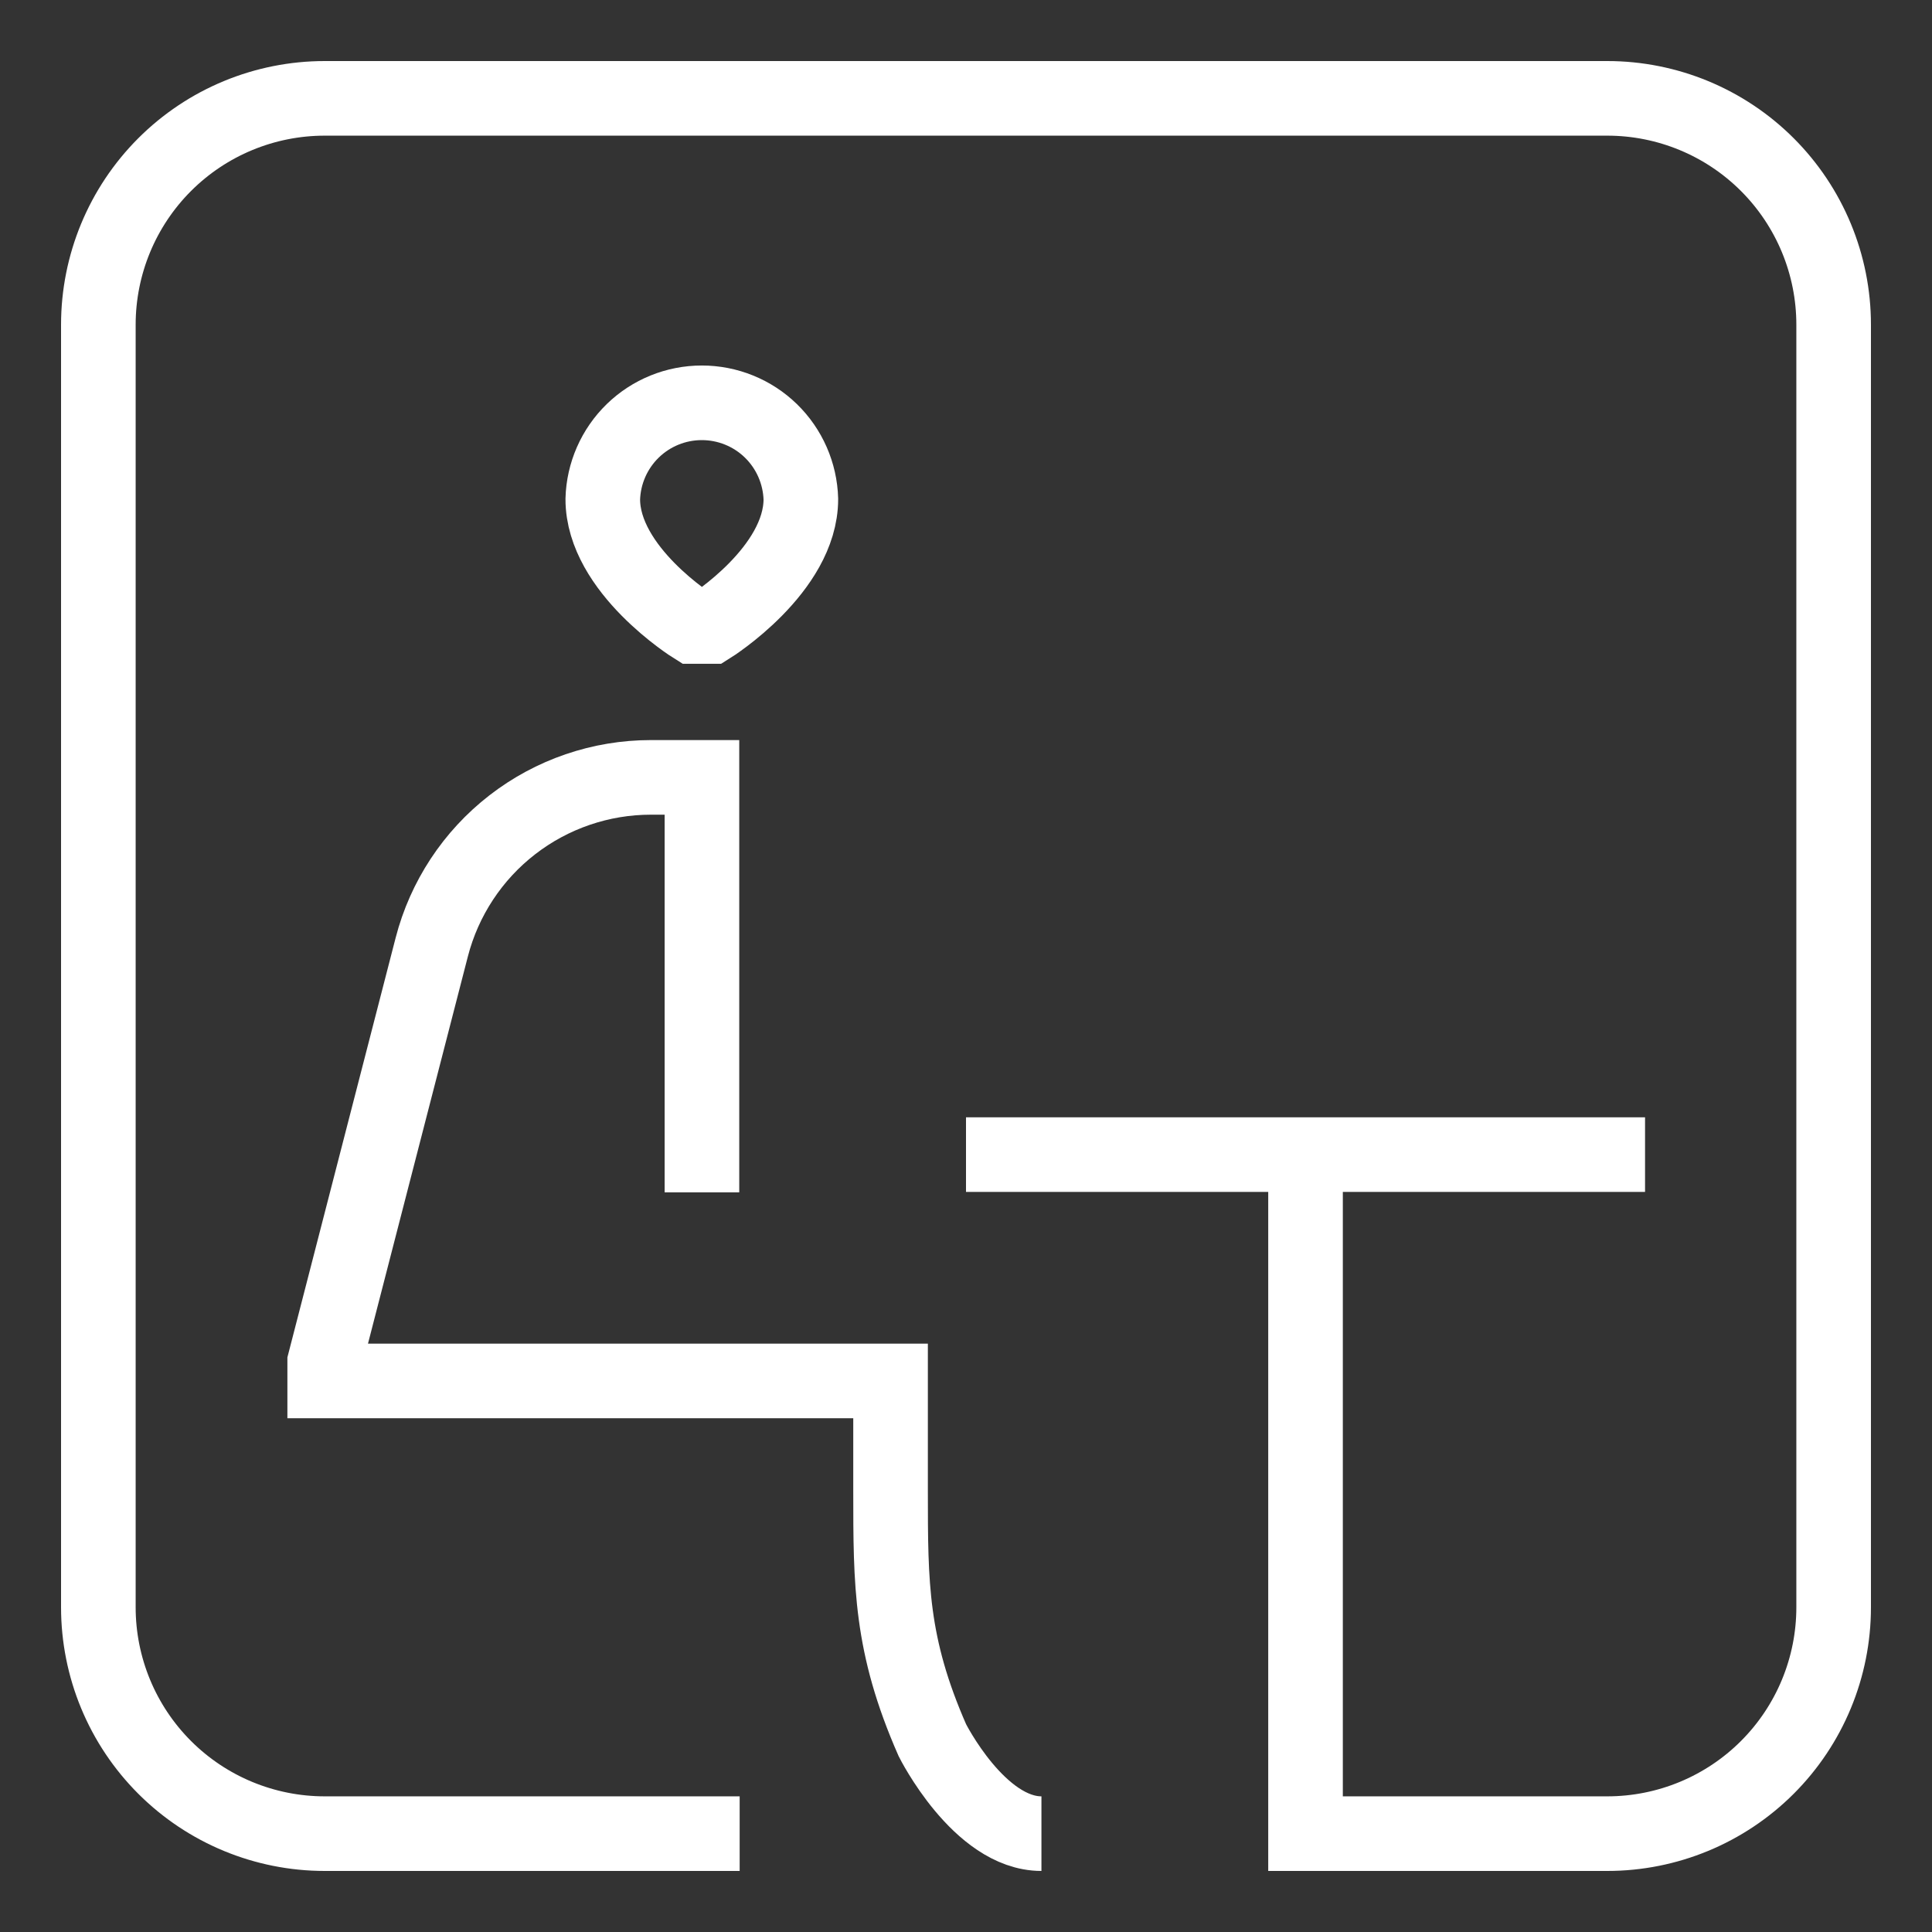 <svg width="65" height="65" viewBox="0 0 65 65" fill="none" xmlns="http://www.w3.org/2000/svg">
<rect x="0" y="0" width="65" height="65" fill="#333333" stroke="none"/>
<path d="M23.616 40.115V26.154H21.9C20.211 26.154 18.571 26.715 17.236 27.749C15.901 28.783 14.948 30.231 14.526 31.865L10.924 45.827V46.461H29.962V50.157C29.962 53.305 29.962 55.346 31.368 58.546C31.368 58.546 32.942 61.691 35.038 61.691M24.885 61.691H10.924C8.904 61.691 6.967 60.889 5.539 59.461C4.111 58.033 3.309 56.096 3.309 54.076V10.924C3.309 8.904 4.111 6.967 5.539 5.539C6.967 4.111 8.904 3.309 10.924 3.309H54.076C56.096 3.309 58.033 4.111 59.461 5.539C60.889 6.967 61.691 8.904 61.691 10.924V54.076C61.691 56.096 60.889 58.033 59.461 59.461C58.033 60.889 56.096 61.691 54.076 61.691H43.923V38.846M32.5 38.846H55.346M23.329 21.077C23.329 21.077 20.28 19.174 20.28 16.793C20.304 15.925 20.666 15.101 21.288 14.495C21.91 13.89 22.744 13.552 23.612 13.552C24.48 13.552 25.314 13.89 25.936 14.495C26.558 15.101 26.919 15.925 26.944 16.793C26.941 19.174 23.902 21.077 23.902 21.077H23.329Z" stroke="white" stroke-width="2.51"/>
</svg>
